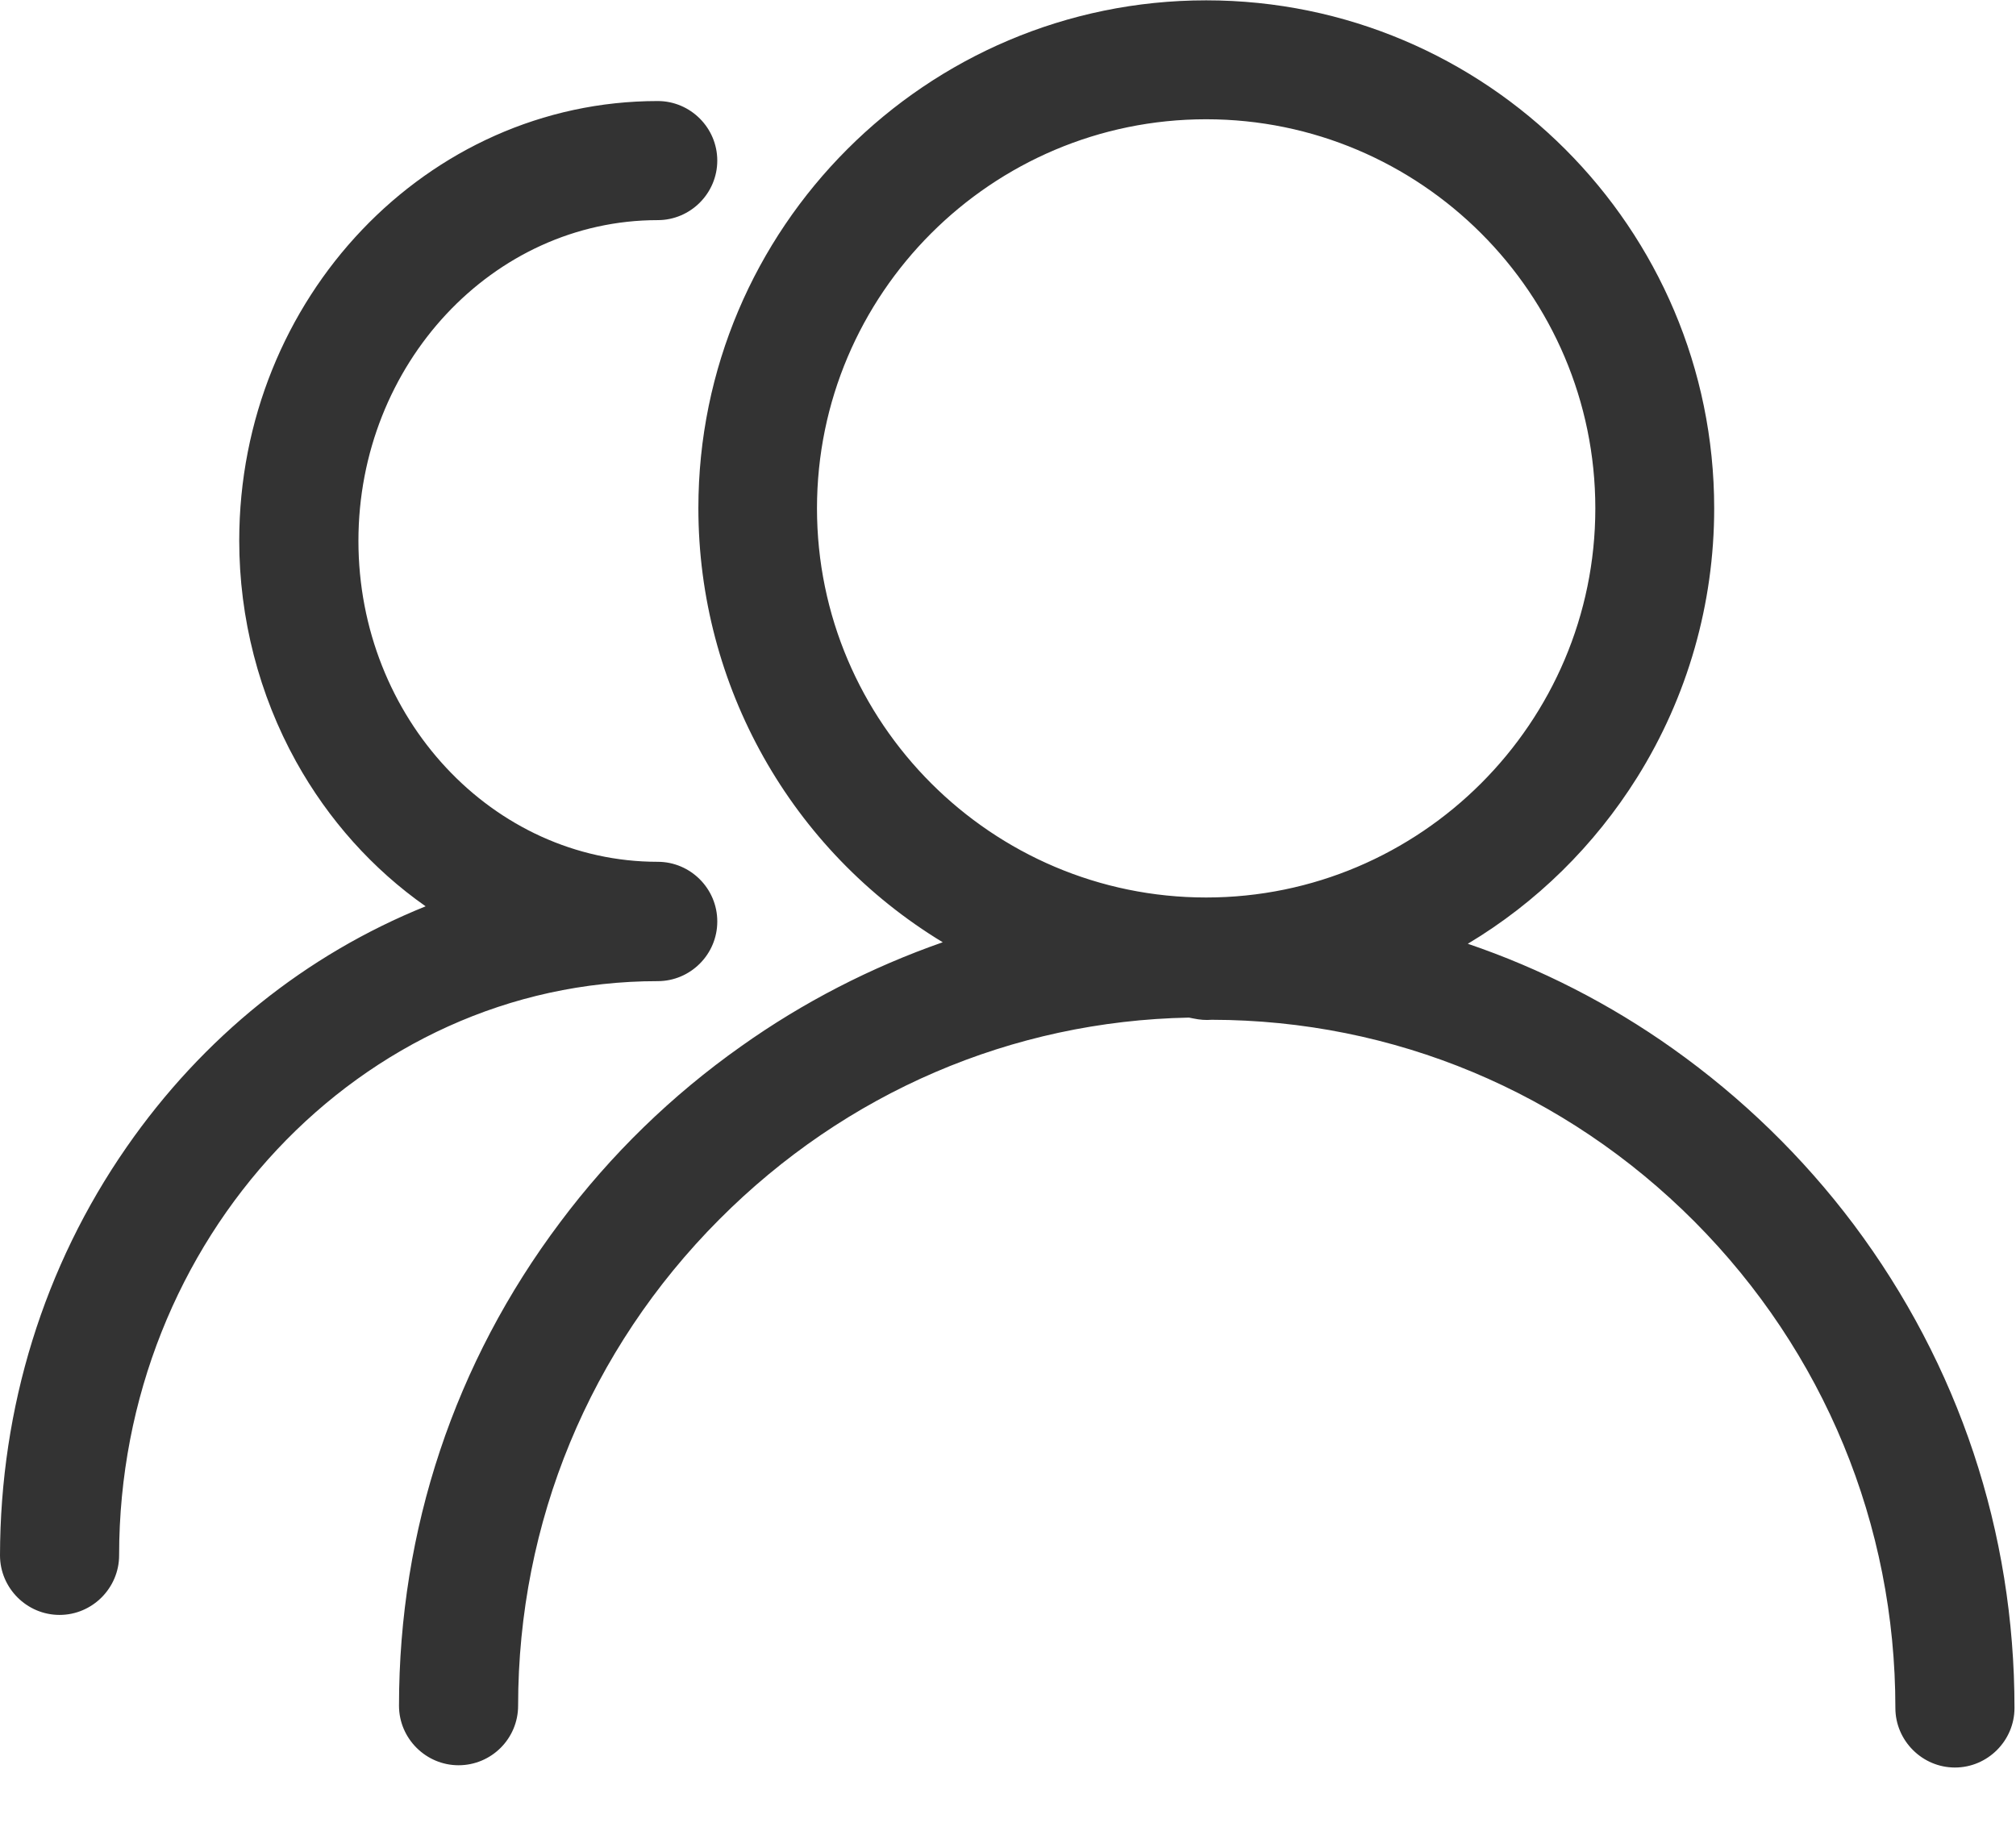 <?xml version="1.0" encoding="UTF-8"?>
<svg width="24px" height="22px" viewBox="0 0 24 22" version="1.1" xmlns="http://www.w3.org/2000/svg" xmlns:xlink="http://www.w3.org/1999/xlink">
    <!-- Generator: Sketch 52.5 (67469) - http://www.bohemiancoding.com/sketch -->
    <title>大家帮</title>
    <desc>Created with Sketch.</desc>
    <g id="就业班" stroke="none" stroke-width="1" fill="none" fill-rule="evenodd">
        <g id="就业班首页" transform="translate(-1061, -877)" fill="#333333" fill-rule="nonzero">
            <g id="分组" transform="translate(0, 442)">
                <g id="查看院长致辞-copy" transform="translate(1061, 432)">
                    <g id="大家帮" transform="translate(0, 3)">
                        <path d="M1.506,13.66 C0.522,15.078 0.003,16.758 0,18.519 C0,18.908 0.319,19.228 0.709,19.228 C1.099,19.228 1.418,18.908 1.418,18.519 C1.418,14.75 4.296,11.682 7.83,11.682 C8.22,11.682 8.539,11.363 8.539,10.973 L8.539,10.97 C8.539,10.58 8.22,10.261 7.83,10.261 C5.864,10.261 4.267,8.547 4.267,6.44 C4.267,4.336 5.867,2.621 7.83,2.621 C8.22,2.621 8.539,2.302 8.539,1.912 C8.539,1.522 8.22,1.203 7.83,1.203 C5.084,1.203 2.848,3.55 2.848,6.437 C2.848,7.36 3.083,8.271 3.525,9.068 C3.909,9.76 4.437,10.349 5.067,10.791 C3.642,11.366 2.415,12.35 1.506,13.66 Z M8.821,12.459 C8,13.039 7.273,13.745 6.67,14.551 C5.412,16.224 4.75,18.214 4.75,20.309 C4.75,20.699 5.07,21.018 5.459,21.018 C5.849,21.018 6.168,20.702 6.168,20.309 C6.168,18.126 7.018,16.069 8.563,14.519 C10.069,13.007 12.047,12.157 14.154,12.116 L14.21,12.127 C14.283,12.142 14.353,12.148 14.426,12.142 C16.589,12.145 18.632,12.998 20.173,14.545 C21.714,16.095 22.564,18.152 22.564,20.336 C22.564,20.725 22.884,21.045 23.273,21.045 C23.663,21.045 23.982,20.725 23.982,20.336 C23.982,18.24 23.32,16.251 22.066,14.577 C21.462,13.774 20.738,13.071 19.918,12.488 C19.168,11.955 18.344,11.533 17.474,11.237 C18.292,10.747 18.98,10.07 19.49,9.256 C20.091,8.295 20.407,7.187 20.407,6.053 C20.407,2.715 17.694,0.004 14.359,0.004 C11.024,0.004 8.314,2.718 8.314,6.05 C8.314,8.163 9.415,10.123 11.223,11.219 C10.368,11.518 9.559,11.934 8.821,12.459 Z M14.359,1.42 C16.911,1.42 18.992,3.497 18.992,6.053 C18.992,8.605 16.911,10.686 14.359,10.686 C11.807,10.686 9.726,8.605 9.726,6.053 C9.726,3.5 11.804,1.42 14.359,1.42 Z" id="形状"></path>
                    </g>
                </g>
            </g>
        </g>
    </g>
</svg>